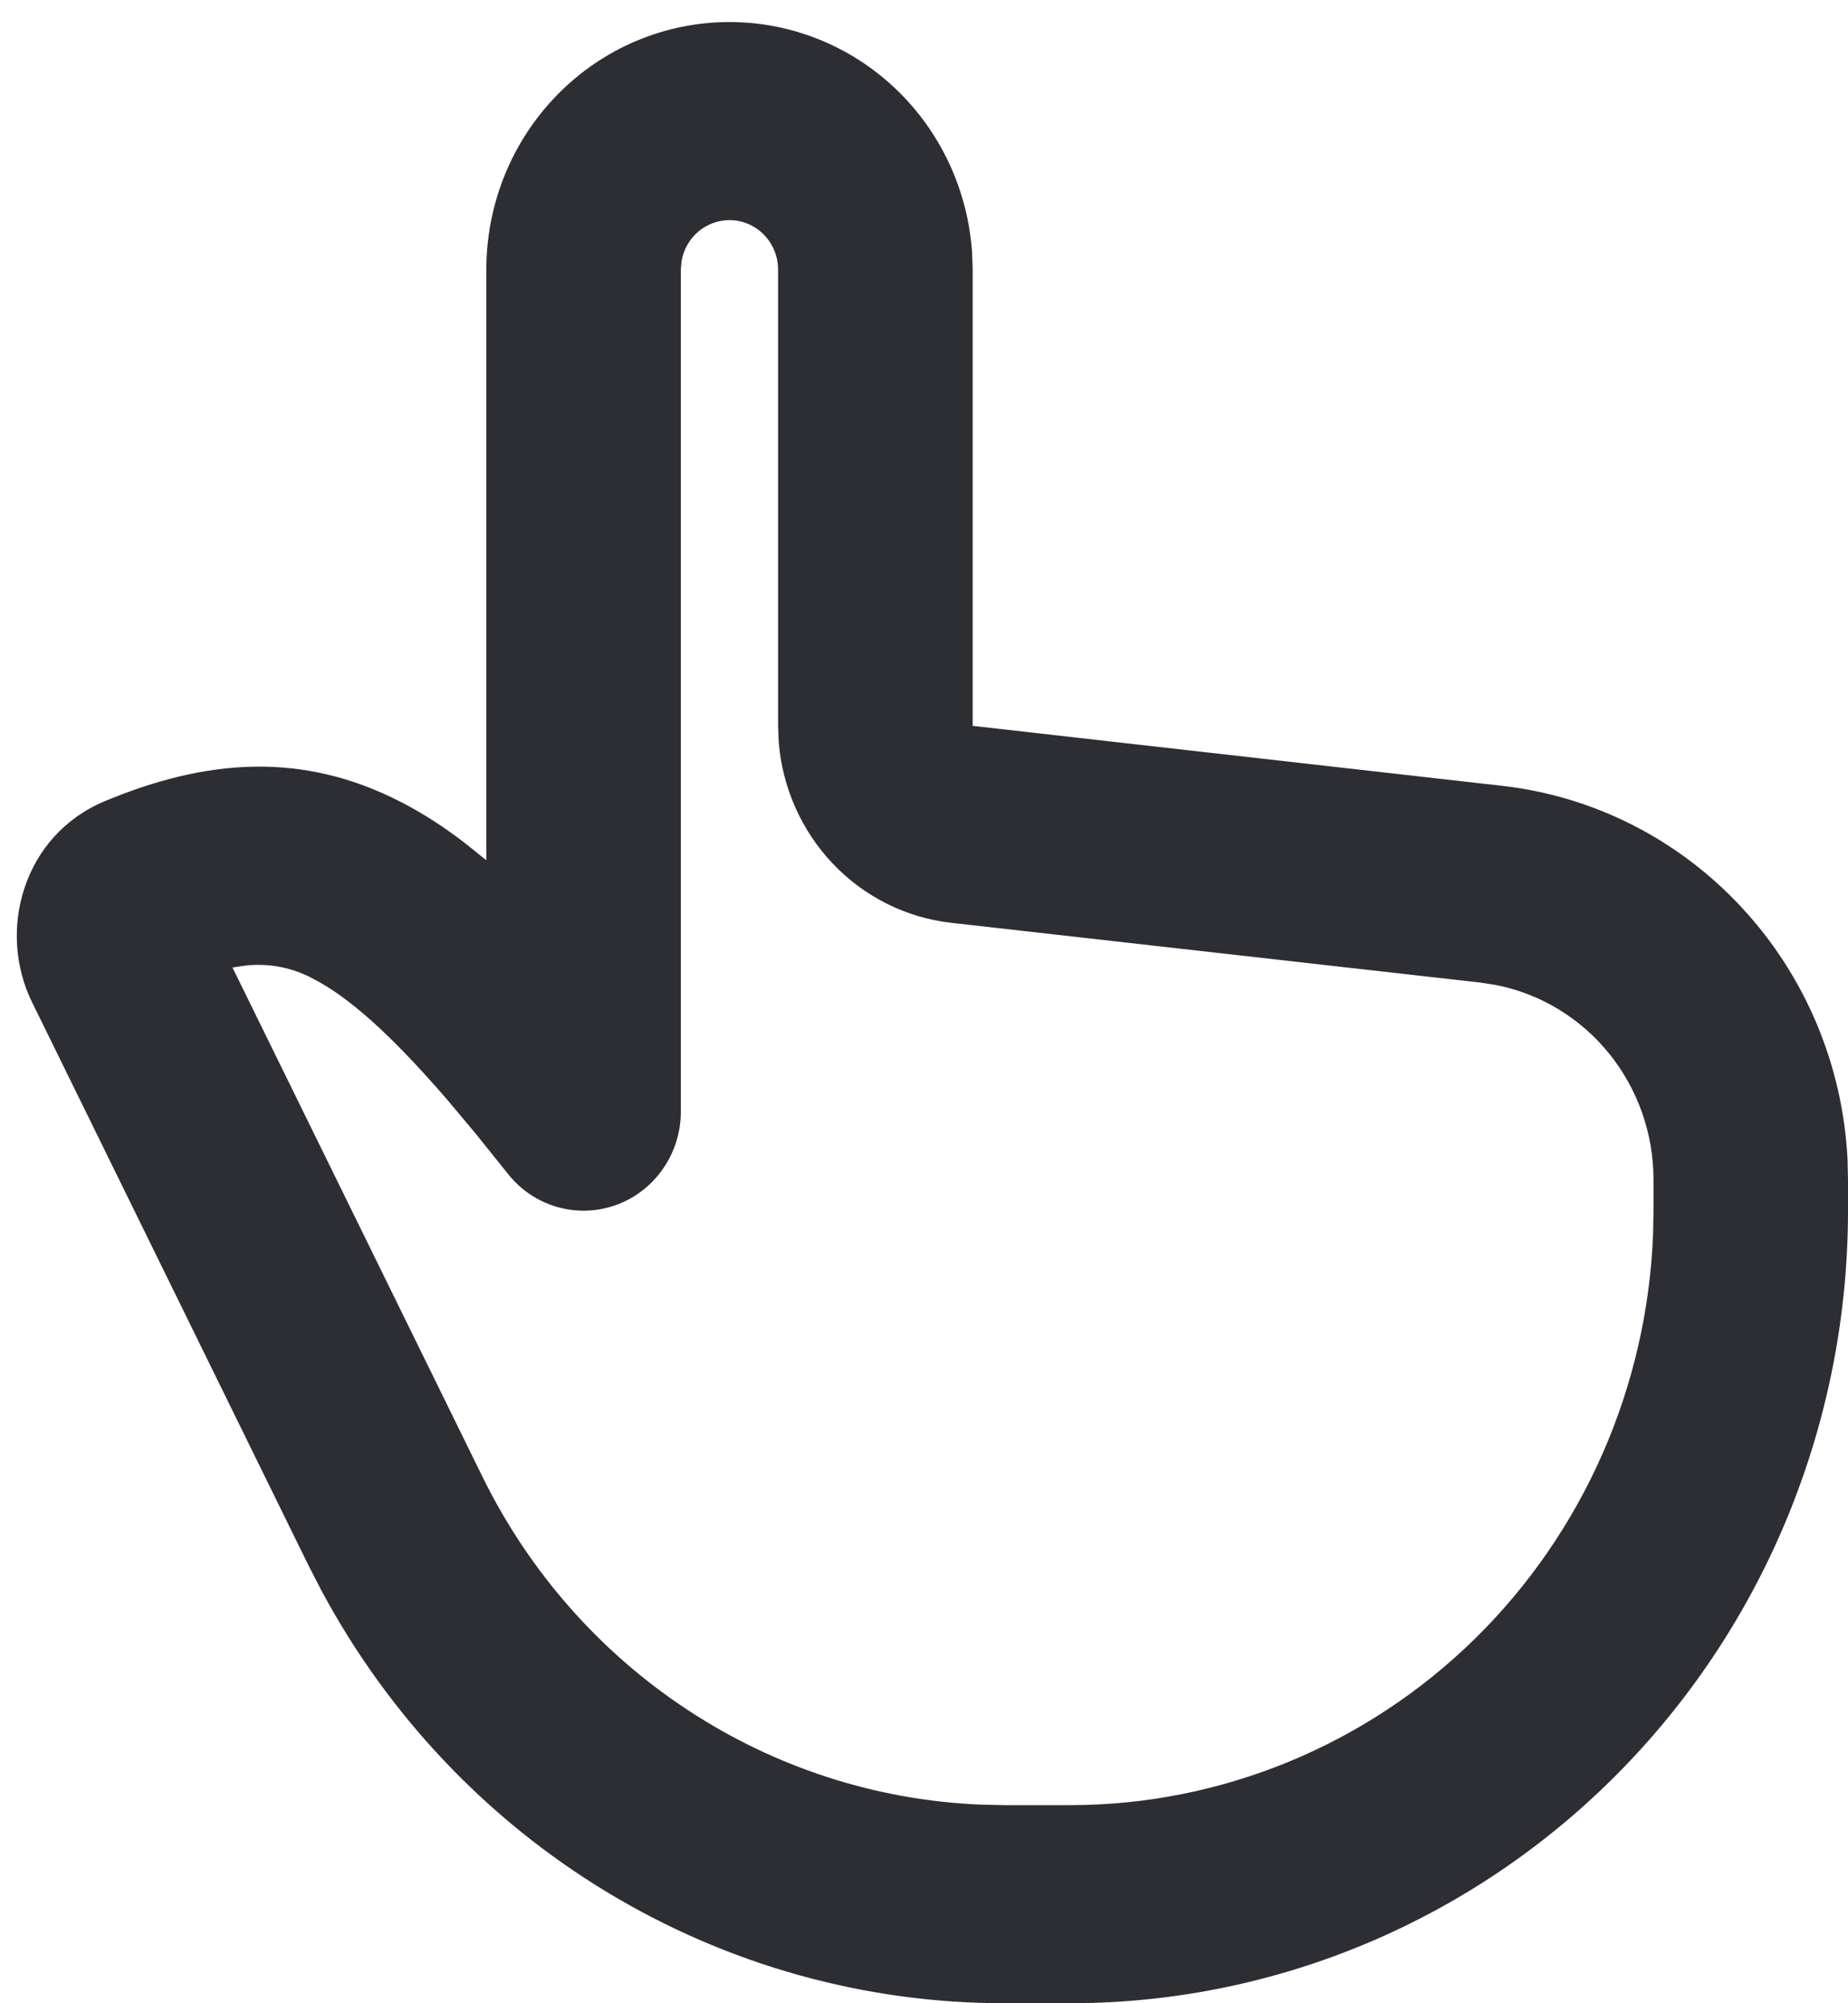 <svg width="24" height="26" viewBox="0 0 24 26" fill="none" xmlns="http://www.w3.org/2000/svg">
<path d="M9.474 0.286C10.275 0.286 11.047 0.596 11.633 1.154C12.218 1.711 12.573 2.475 12.625 3.289L12.632 3.5V9.421L19.506 10.199C20.698 10.333 21.803 10.895 22.625 11.784C23.448 12.672 23.933 13.829 23.994 15.048L24 15.309V15.714C24 18.387 22.978 20.954 21.151 22.873C19.324 24.792 16.835 25.912 14.21 25.995L13.895 26H13.043C11.227 26 9.445 25.502 7.884 24.558C6.323 23.615 5.04 22.26 4.171 20.637L4.005 20.315L0.416 13.007C-0.039 12.081 0.298 10.843 1.359 10.399C2.677 9.85 3.928 9.747 5.218 10.415C5.499 10.56 5.774 10.738 6.044 10.947L6.316 11.165V3.5C6.316 2.647 6.648 1.83 7.241 1.227C7.833 0.624 8.636 0.286 9.474 0.286ZM9.474 2.857C9.326 2.857 9.183 2.91 9.069 3.006C8.956 3.102 8.879 3.236 8.852 3.384L8.842 3.5V14.429C8.842 14.695 8.761 14.954 8.609 15.171C8.458 15.389 8.244 15.553 7.997 15.641C7.751 15.729 7.483 15.737 7.232 15.664C6.98 15.591 6.757 15.44 6.594 15.232L6.174 14.709L5.792 14.254C5.059 13.409 4.527 12.942 4.074 12.707C3.805 12.56 3.5 12.499 3.197 12.531L3.019 12.557L6.265 19.165C6.871 20.399 7.792 21.445 8.93 22.193C10.068 22.942 11.382 23.366 12.736 23.422L13.043 23.429H13.895C15.856 23.429 17.74 22.655 19.153 21.271C20.565 19.886 21.395 17.998 21.469 16.004L21.474 15.714V15.309C21.474 14.712 21.269 14.133 20.896 13.672C20.522 13.211 20.003 12.897 19.426 12.784L19.227 12.753L12.352 11.977C11.769 11.911 11.226 11.64 10.817 11.211C10.409 10.782 10.159 10.221 10.113 9.625L10.105 9.421V3.5C10.105 3.329 10.039 3.166 9.92 3.045C9.802 2.925 9.641 2.857 9.474 2.857Z" fill="#2D2E34"/>
</svg>

